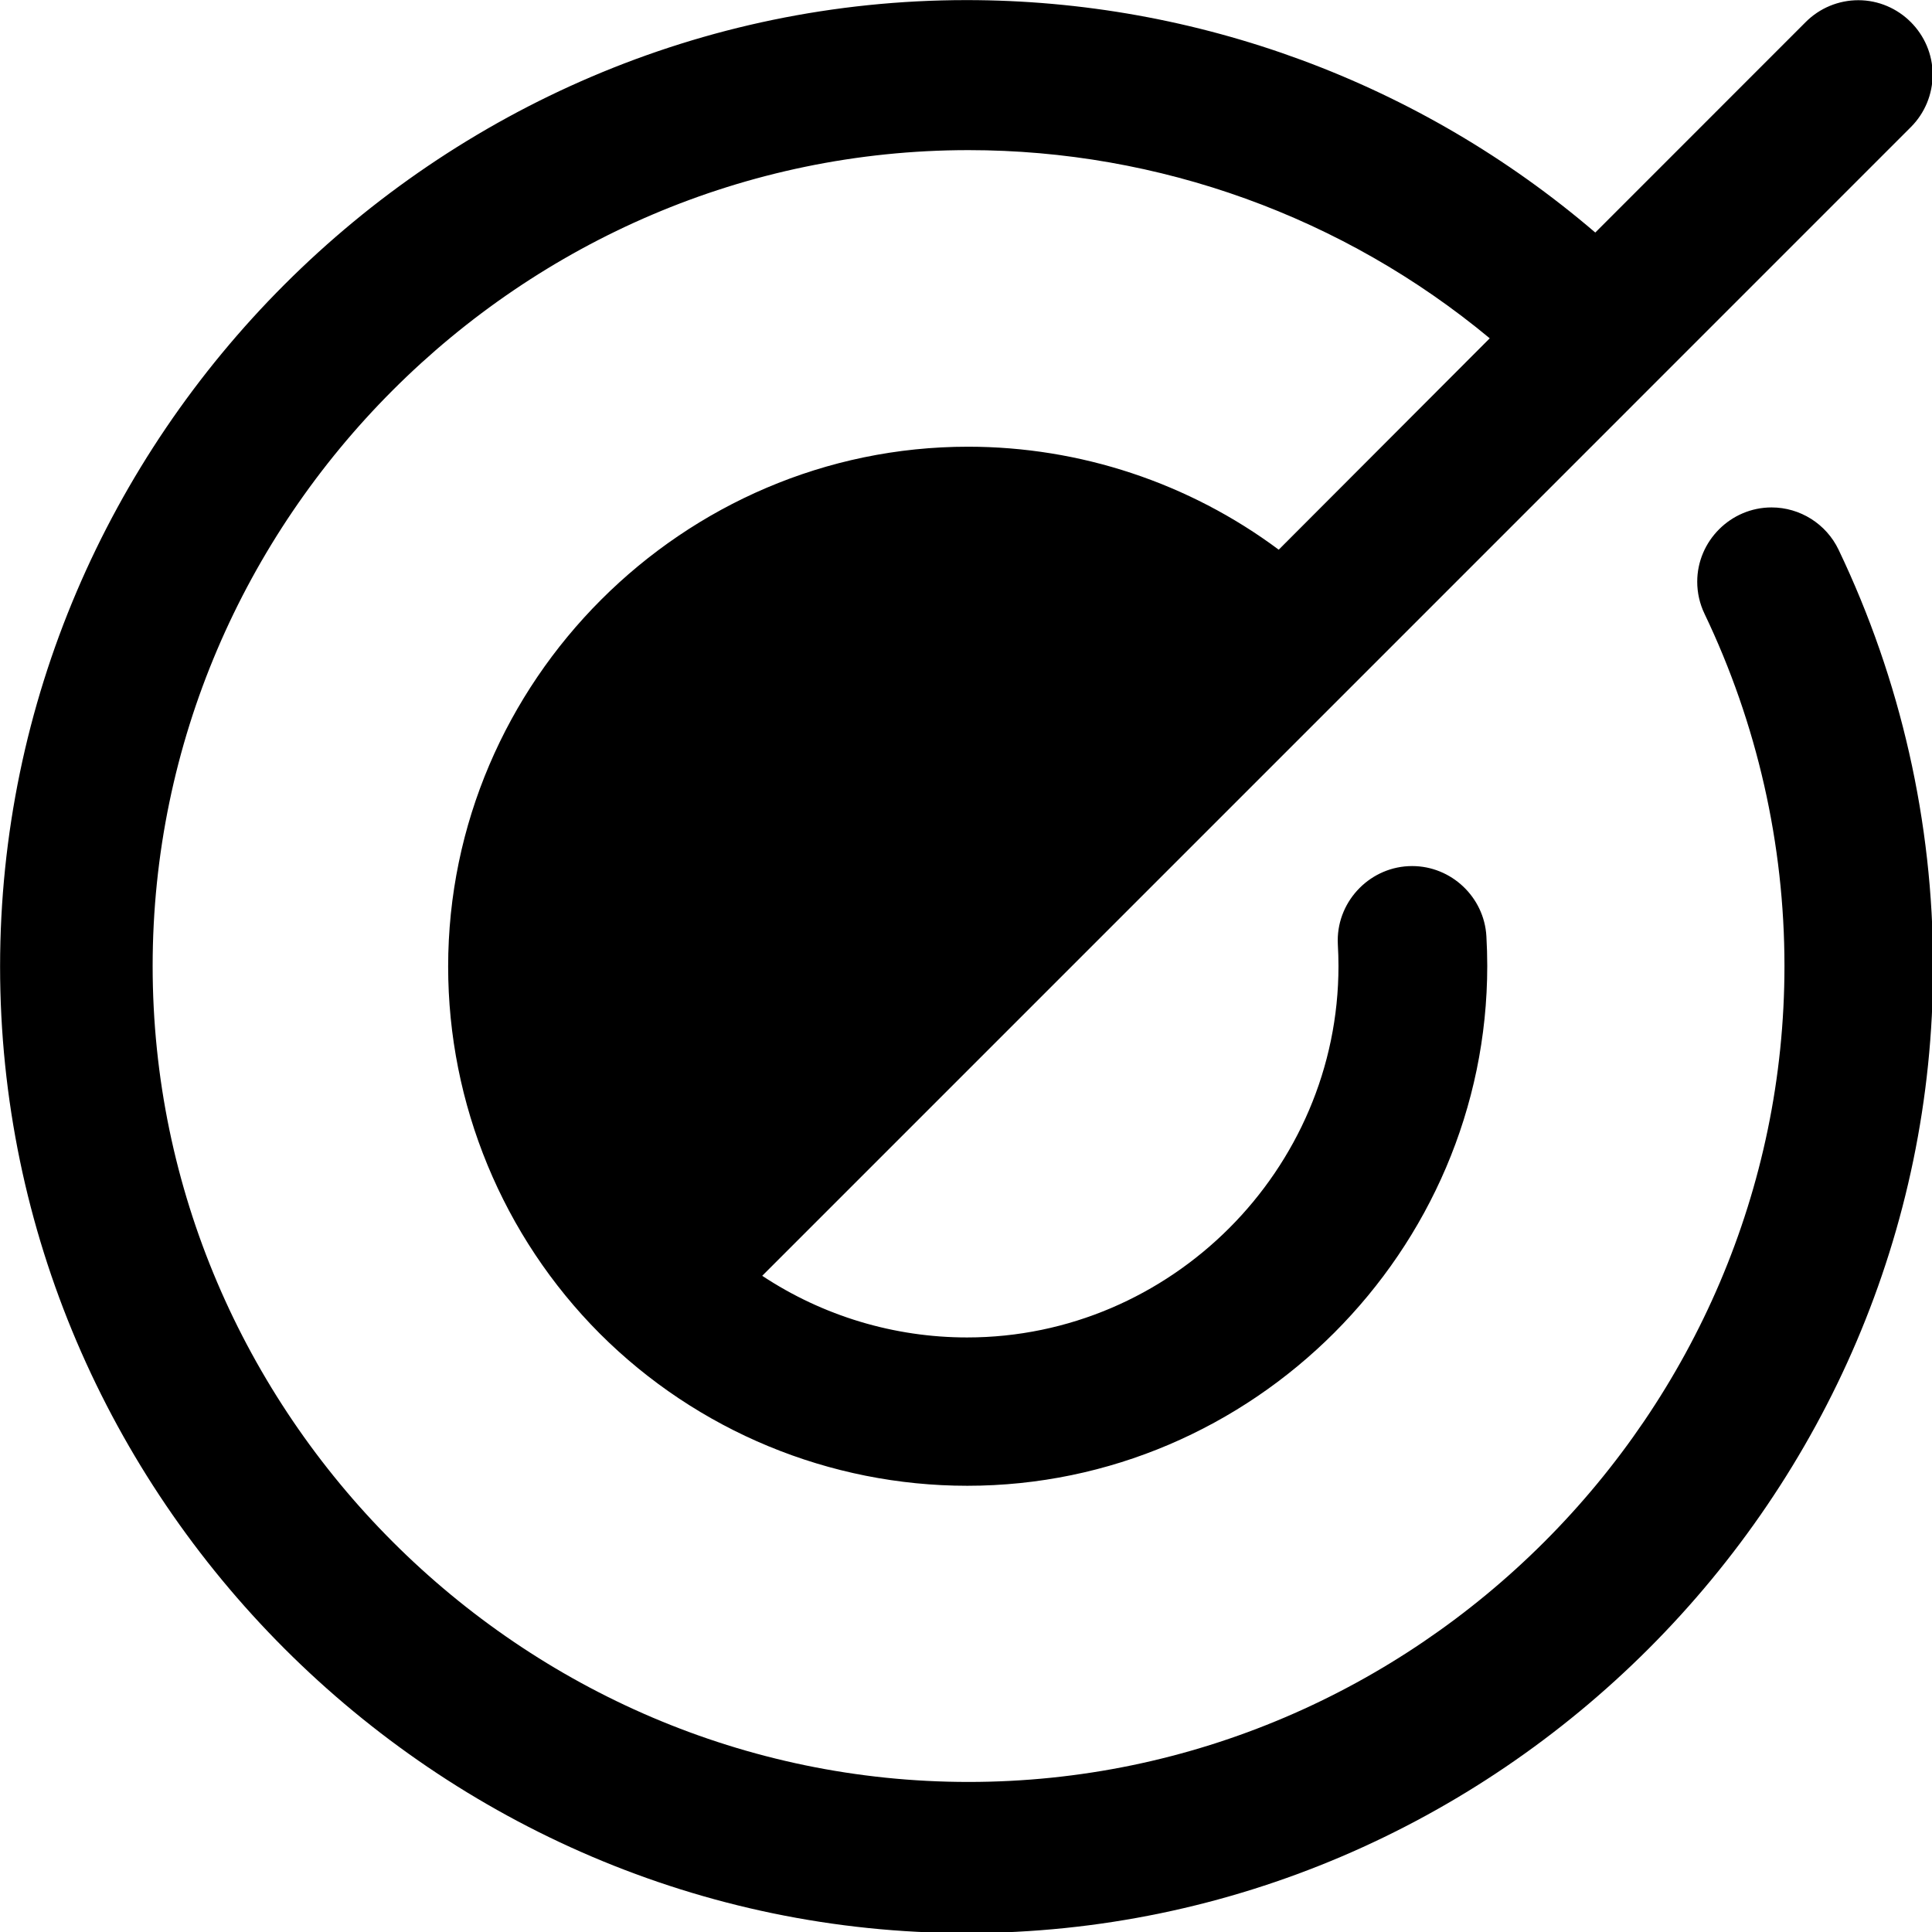 <?xml version="1.0" encoding="UTF-8" standalone="no"?>
<svg xmlns="http://www.w3.org/2000/svg" xmlns:xlink="http://www.w3.org/1999/xlink" xmlns:serif="http://www.serif.com/" width="45px" height="45px" version="1.1" xml:space="preserve" style="fill-rule:evenodd;clip-rule:evenodd;stroke-linejoin:round;stroke-miterlimit:2;">
    <g transform="matrix(1,0,0,1,0,0)">
        <g transform="matrix(0.865,0,0,0.865,-5.156,-5.18)">
            <path d="M55.468,20.79C57.143,24.295 58.013,28.131 58.013,32.016C58.013,46.293 46.265,58.041 31.988,58.041C17.711,58.041 5.963,46.293 5.963,32.016C5.963,17.739 17.711,5.991 31.988,5.991C38.196,5.991 44.203,8.212 48.917,12.25L54.585,6.58C54.96,6.205 55.469,5.994 56,5.994C57.098,5.994 58.001,6.897 58.001,7.995C58.001,8.526 57.79,9.035 57.415,9.41L41.9,24.927L26.485,40.342C28.121,41.425 30.04,42.002 32.002,42.002C37.487,42.002 42.002,37.488 42.002,32.002C42.002,31.809 41.996,31.617 41.985,31.425C41.983,31.388 41.982,31.35 41.982,31.312C41.982,30.214 42.886,29.309 43.985,29.309C45.042,29.309 45.926,30.145 45.985,31.2C46,31.465 46.008,31.731 46.008,31.996C46.008,39.676 39.688,45.996 32.008,45.996C28.297,45.996 24.734,44.521 22.11,41.897C19.497,39.275 18.028,35.719 18.028,32.017C18.028,24.336 24.348,18.017 32.028,18.017C35.041,18.017 37.976,18.99 40.393,20.79L46.075,15.098C42.132,11.824 37.166,10.031 32.041,10.031C19.988,10.031 10.071,19.948 10.071,32.001C10.071,44.053 19.988,53.971 32.041,53.971C44.093,53.971 54.011,44.053 54.011,32.001C54.011,28.718 53.275,25.476 51.858,22.515C51.729,22.246 51.662,21.951 51.662,21.653C51.662,20.555 52.565,19.652 53.663,19.652C54.432,19.652 55.136,20.096 55.468,20.79Z" style="fill-rule:nonzero;"></path>
        </g>
    </g>
</svg>

